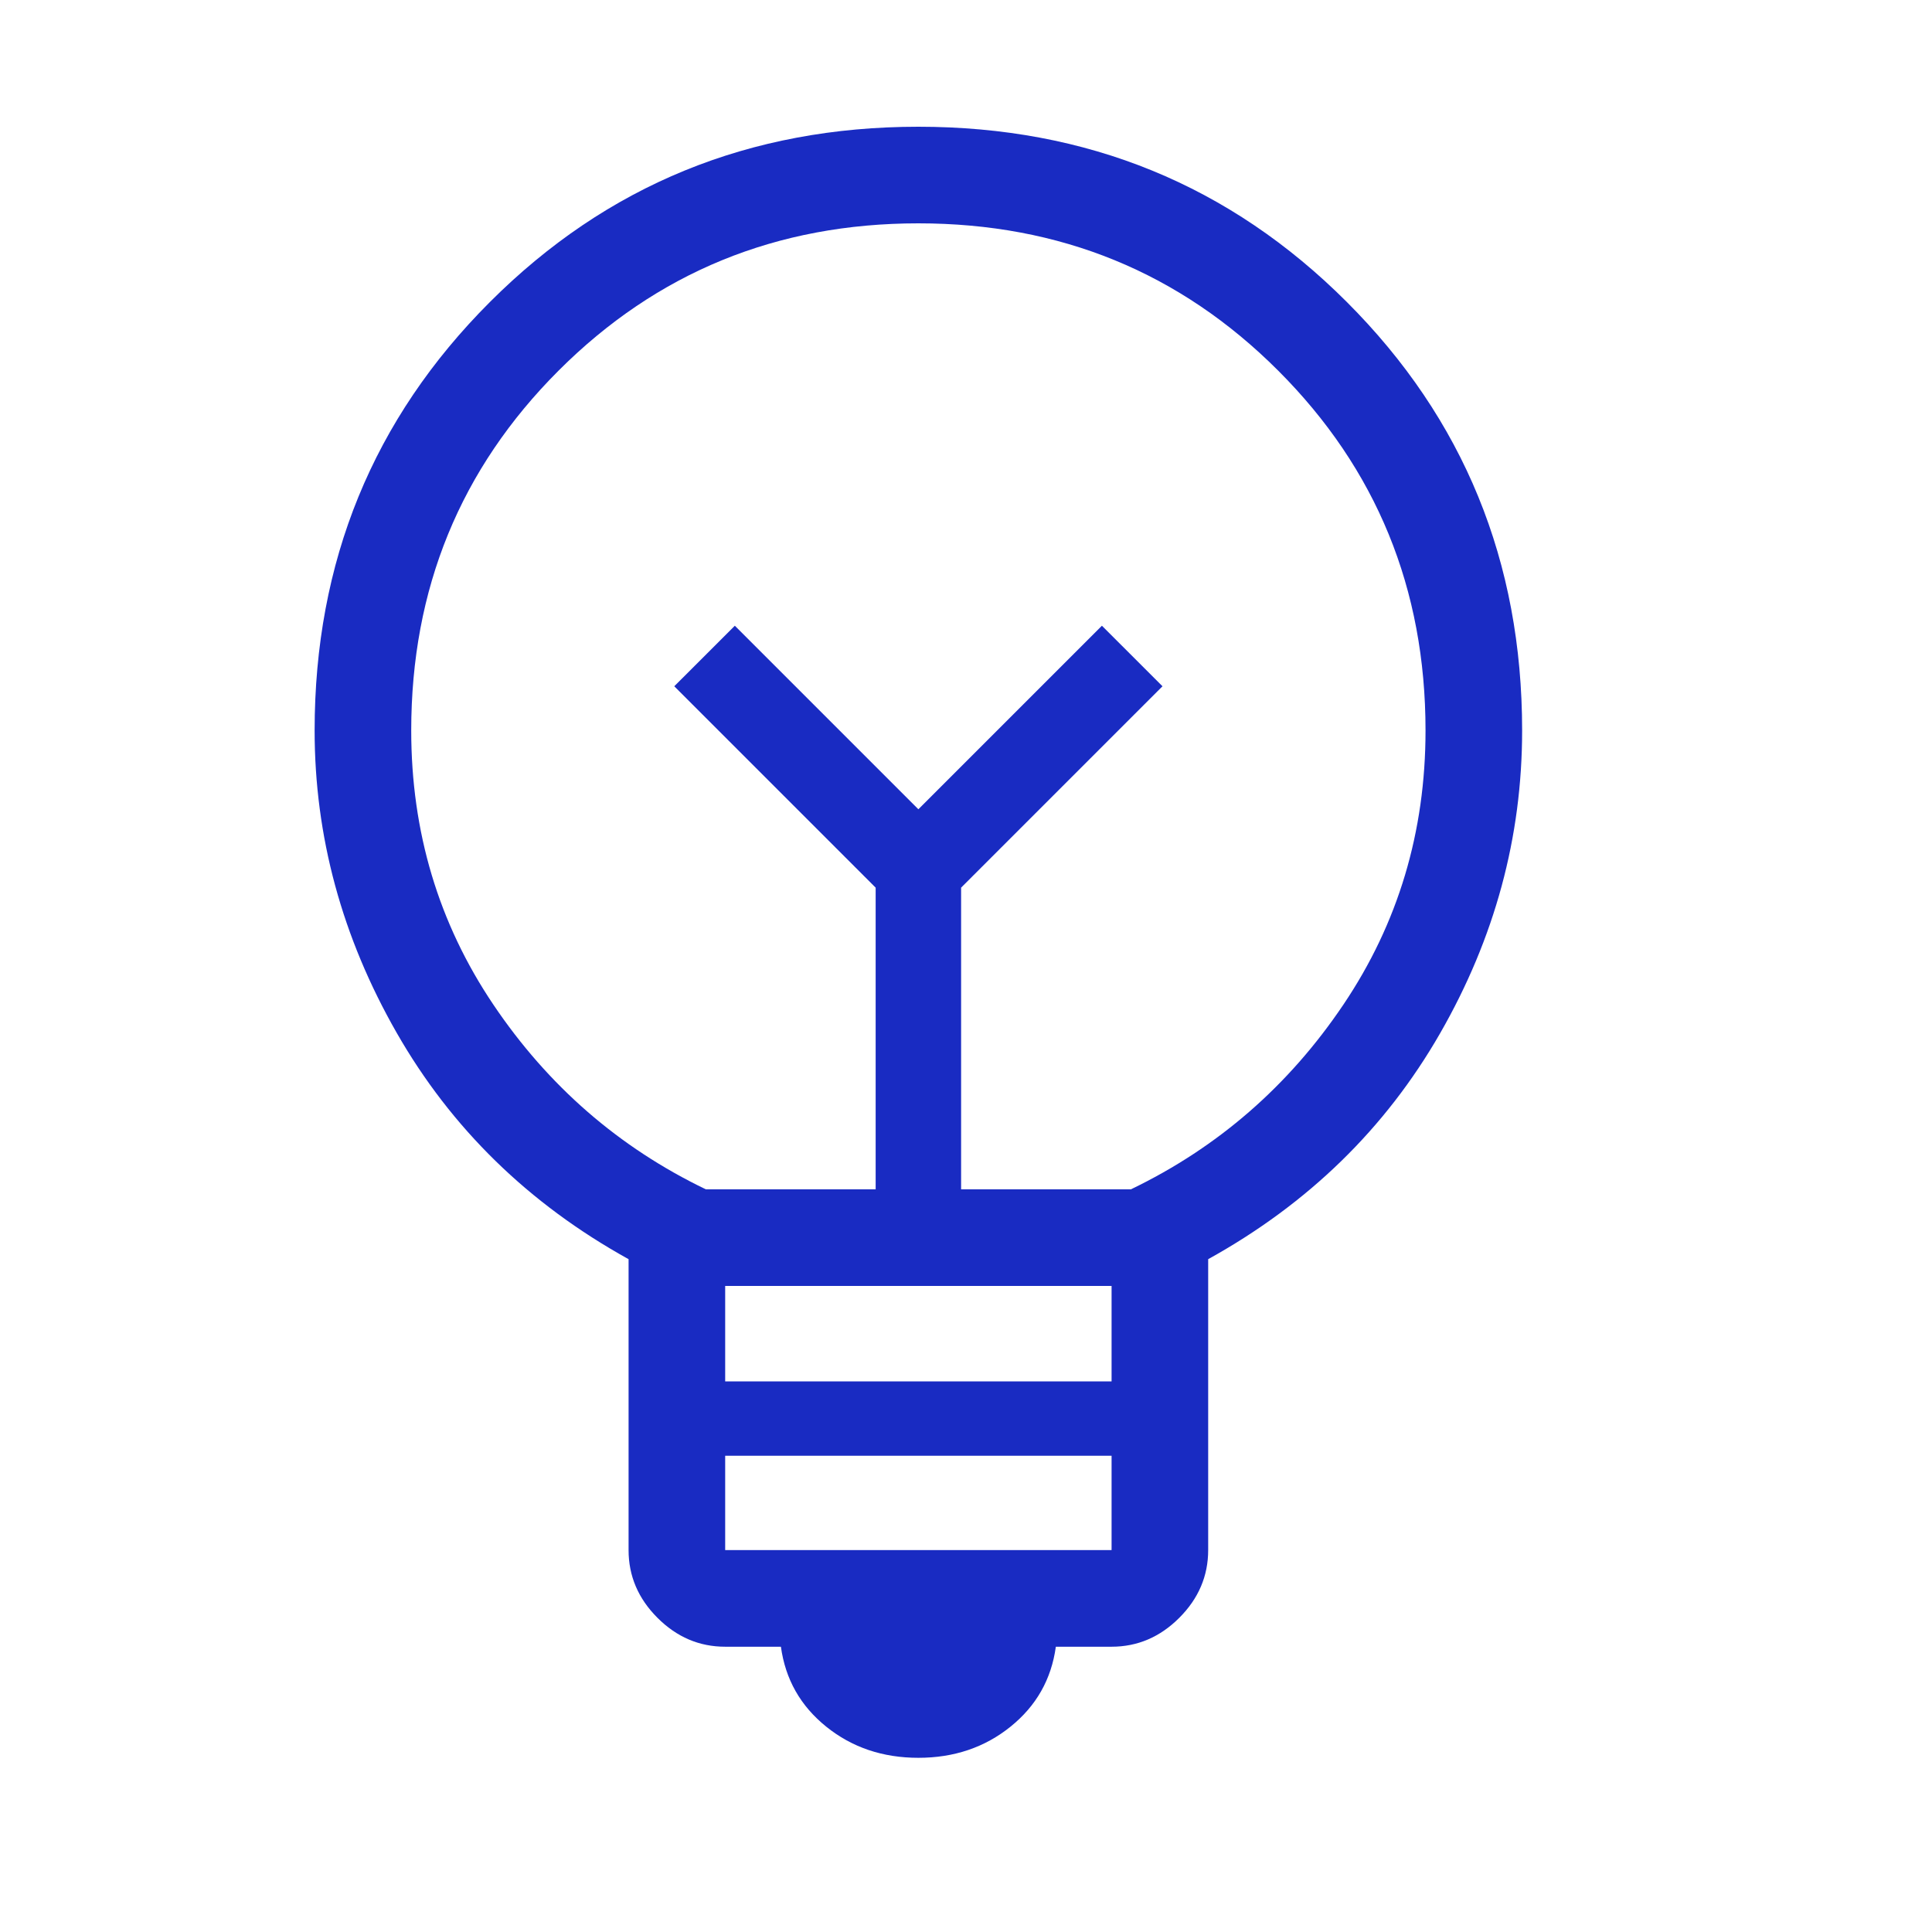<?xml version="1.0" encoding="UTF-8" standalone="no"?>
<!DOCTYPE svg PUBLIC "-//W3C//DTD SVG 1.1//EN" "http://www.w3.org/Graphics/SVG/1.1/DTD/svg11.dtd">
<svg width="100%" height="100%" viewBox="0 0 20 20" version="1.1" xmlns="http://www.w3.org/2000/svg" xmlns:xlink="http://www.w3.org/1999/xlink" xml:space="preserve" xmlns:serif="http://www.serif.com/" style="fill-rule:evenodd;clip-rule:evenodd;stroke-linejoin:round;stroke-miterlimit:2;">
    <g id="Artboard1" transform="matrix(1,0,0,1,1.757,1.261)">
        <rect x="-1.757" y="-1.261" width="19.013" height="19.508" style="fill:none;"/>
        <g transform="matrix(0.025,0,0,0.025,-4.25,21.051)">
            <g>
                <path d="M480,-164.61C465.233,-164.61 452.517,-168.907 441.85,-177.5C431.183,-186.087 424.927,-197.123 423.08,-210.61L400,-210.61C389.28,-210.61 379.933,-214.6 371.96,-222.58C363.987,-230.553 360,-239.9 360,-250.62L360,-371.08C318.613,-394 286.6,-425.257 263.96,-464.85C241.32,-504.437 230,-546.153 230,-590C230,-659.9 254.193,-719.04 302.58,-767.42C350.96,-815.807 410.1,-840 480,-840C549.9,-840 609.04,-815.807 657.42,-767.42C705.807,-719.04 730,-659.9 730,-590C730,-545.847 718.68,-504.053 696.04,-464.62C673.4,-425.18 641.387,-394 600,-371.08L600,-250.62C600,-239.9 596.013,-230.553 588.04,-222.58C580.067,-214.6 570.72,-210.61 560,-210.61L536.92,-210.61C535.073,-197.123 528.817,-186.087 518.15,-177.5C507.483,-168.907 494.767,-164.61 480,-164.61ZM400,-250.62L560,-250.62L560,-289.69L400,-289.69L400,-250.62ZM400,-320.46L560,-320.46L560,-360L400,-360L400,-320.46ZM392,-400L462.31,-400L462.31,-524.92L378.92,-608.31L404,-633.38L480,-557.38L556,-633.38L581.08,-608.31L497.69,-524.92L497.69,-400L568,-400C604,-417.333 633.333,-442.833 656,-476.5C678.667,-510.167 690,-548 690,-590C690,-648.667 669.667,-698.333 629,-739C588.333,-779.667 538.667,-800 480,-800C421.333,-800 371.667,-779.667 331,-739C290.333,-698.333 270,-648.667 270,-590C270,-548 281.333,-510.167 304,-476.5C326.667,-442.833 356,-417.333 392,-400Z" style="fill:rgb(25,43,194);fill-rule:nonzero;"/>
            </g>
        </g>
    </g>
</svg>
